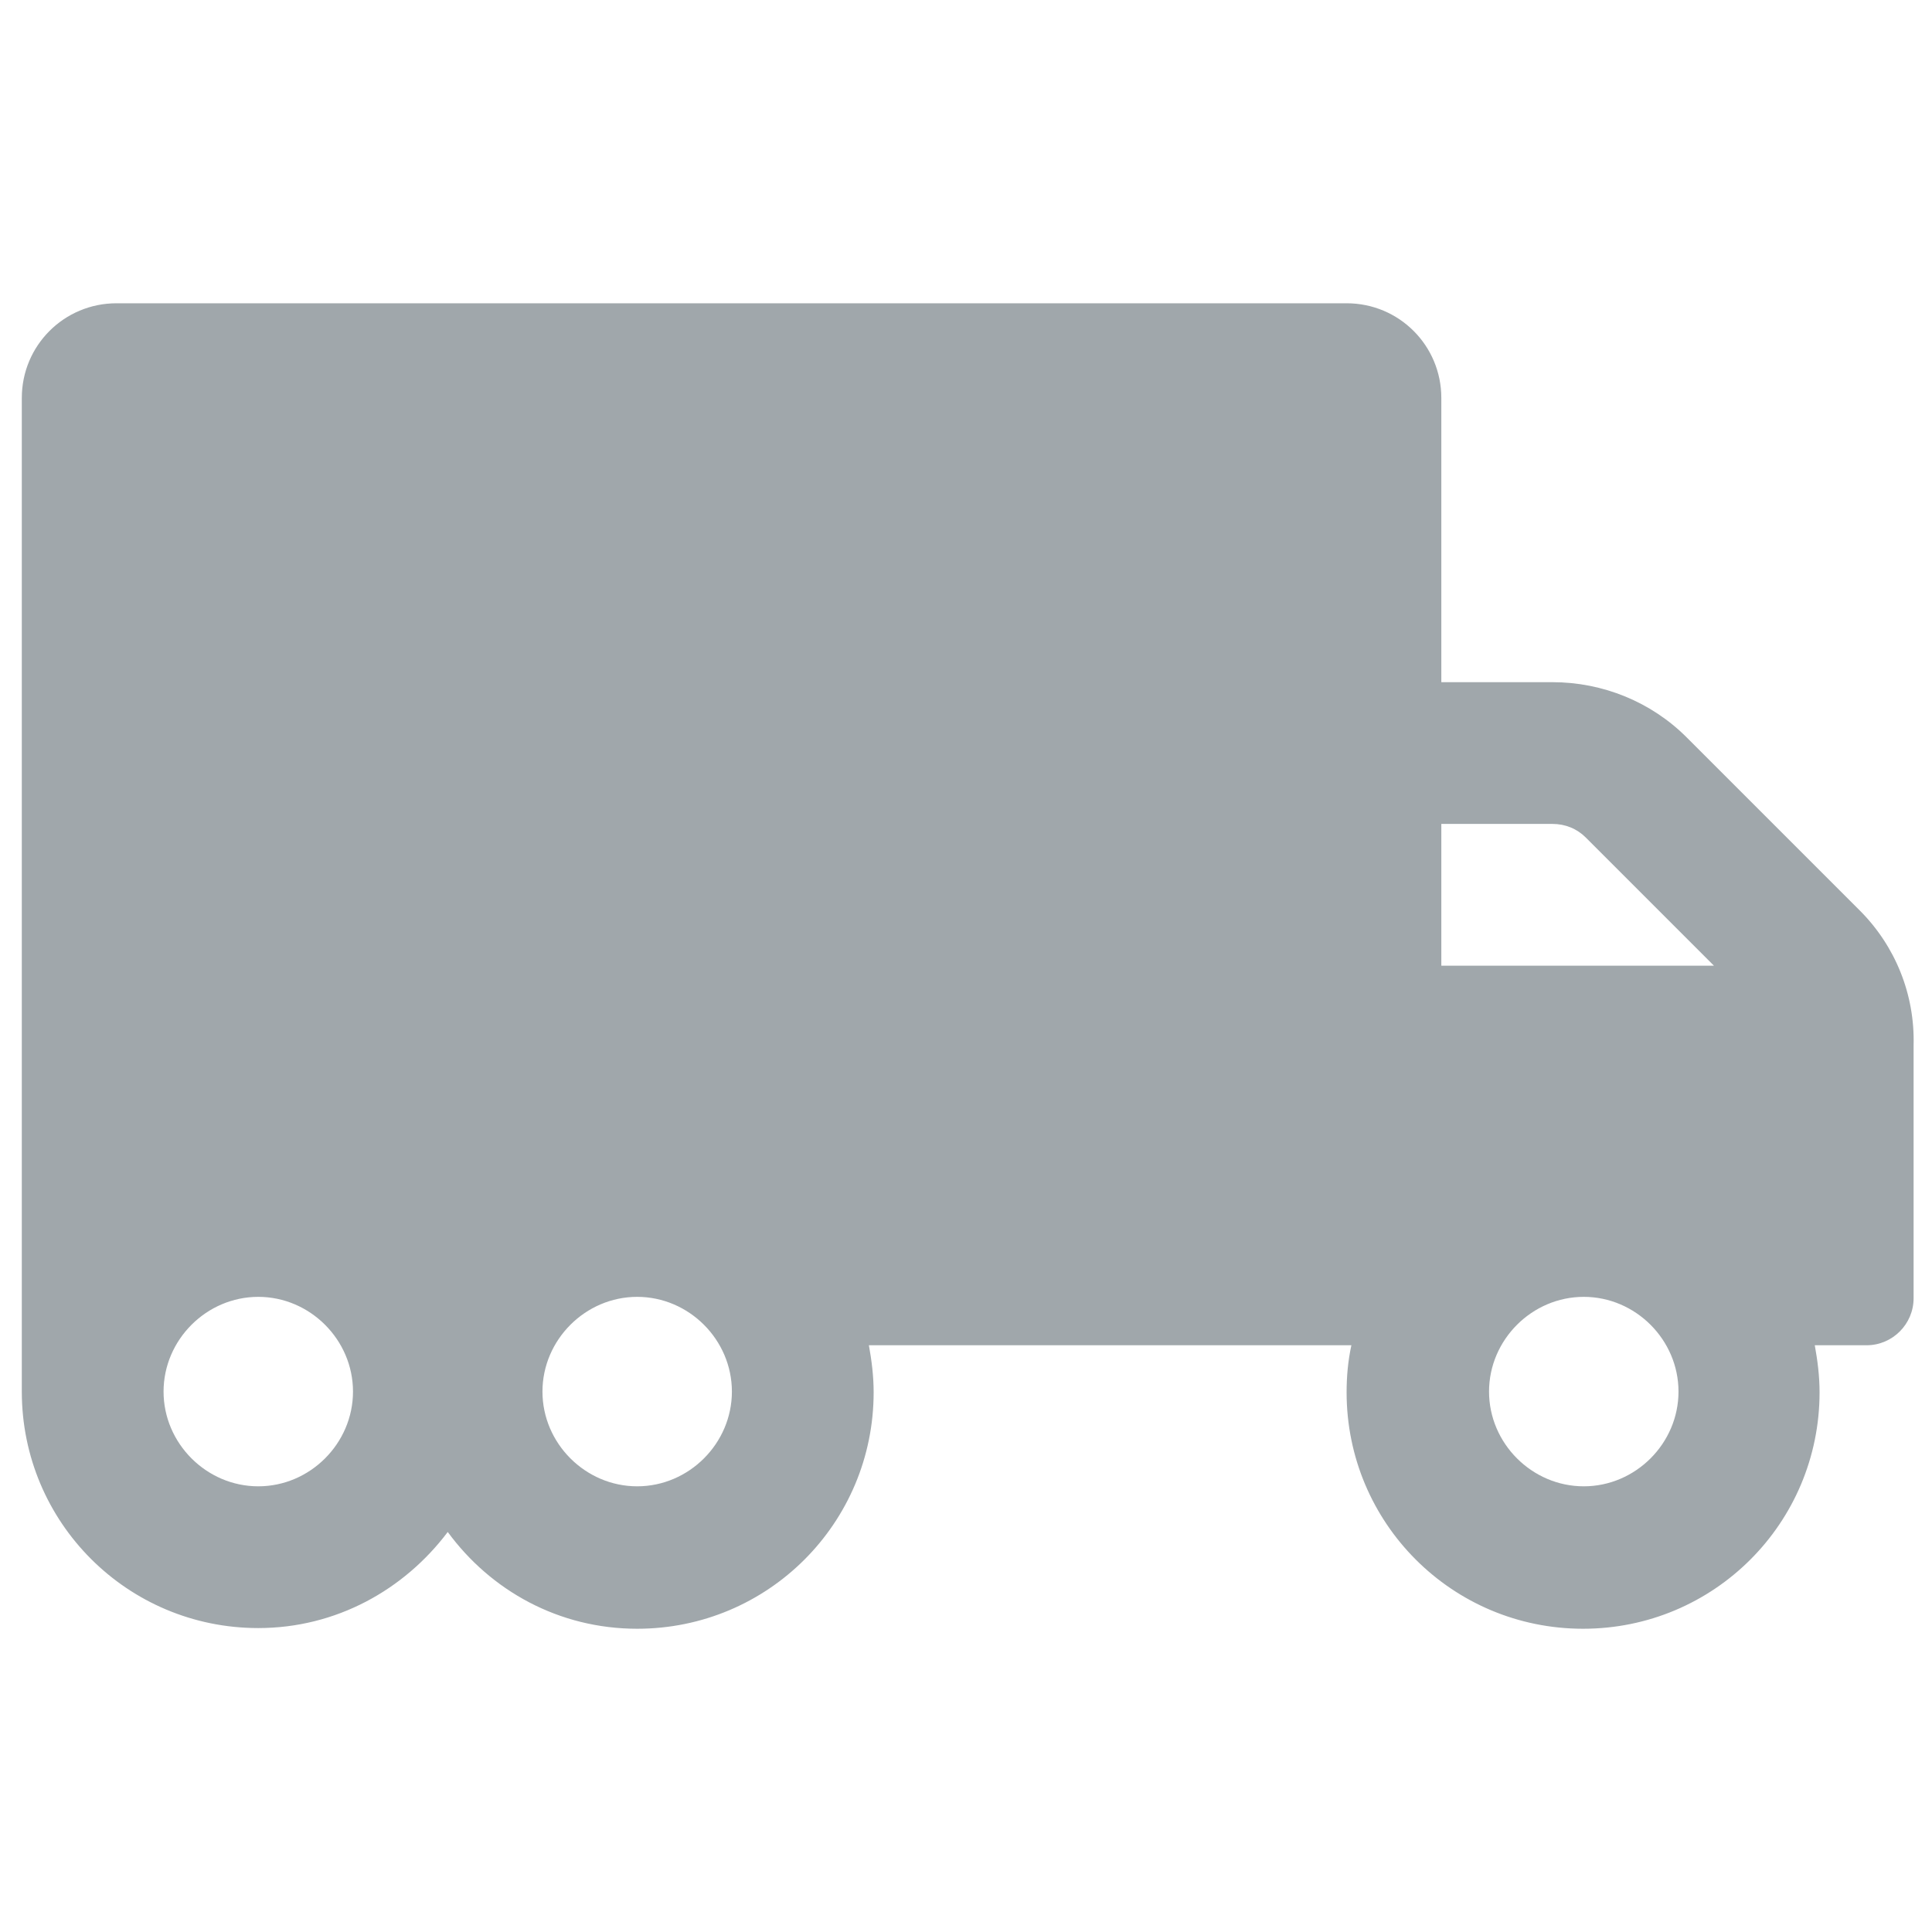 <svg width="76" height="76" viewBox="0 0 76 76" fill="none" xmlns="http://www.w3.org/2000/svg">
<path d="M73.158 35.815L66.349 29.006C64.955 27.612 63.052 26.835 61.068 26.835H56.698V15.656C56.698 13.592 55.036 11.93 52.972 11.93H4.584C2.52 11.93 0.858 13.592 0.858 15.656V54.742C0.858 59.889 5.013 64.044 10.16 64.044C13.216 64.044 15.897 62.543 17.613 60.264C19.302 62.569 21.982 64.071 25.065 64.071C30.212 64.071 34.367 59.916 34.367 54.769C34.367 54.125 34.287 53.508 34.18 52.919H53.16C53.026 53.535 52.972 54.152 52.972 54.769C52.972 59.916 57.127 64.071 62.274 64.071C67.421 64.071 71.577 59.916 71.577 54.769C71.577 54.125 71.496 53.508 71.389 52.919H73.427C74.445 52.919 75.276 52.088 75.276 51.069V41.123C75.33 39.113 74.552 37.209 73.158 35.815ZM10.16 58.468C8.123 58.468 6.434 56.779 6.434 54.742C6.434 52.704 8.123 51.015 10.16 51.015C12.197 51.015 13.886 52.704 13.886 54.742C13.886 56.779 12.197 58.468 10.16 58.468ZM25.065 58.468C23.028 58.468 21.339 56.779 21.339 54.742C21.339 52.704 23.028 51.015 25.065 51.015C27.103 51.015 28.791 52.704 28.791 54.742C28.791 56.779 27.103 58.468 25.065 58.468ZM56.698 32.411H61.068C61.577 32.411 62.033 32.599 62.382 32.947L67.421 37.987H56.698V32.411ZM62.301 58.468C60.264 58.468 58.575 56.779 58.575 54.742C58.575 52.704 60.264 51.015 62.301 51.015C64.339 51.015 66.028 52.704 66.028 54.742C66.028 56.779 64.339 58.468 62.301 58.468Z" fill="#A0A7AB"/>
</svg>

